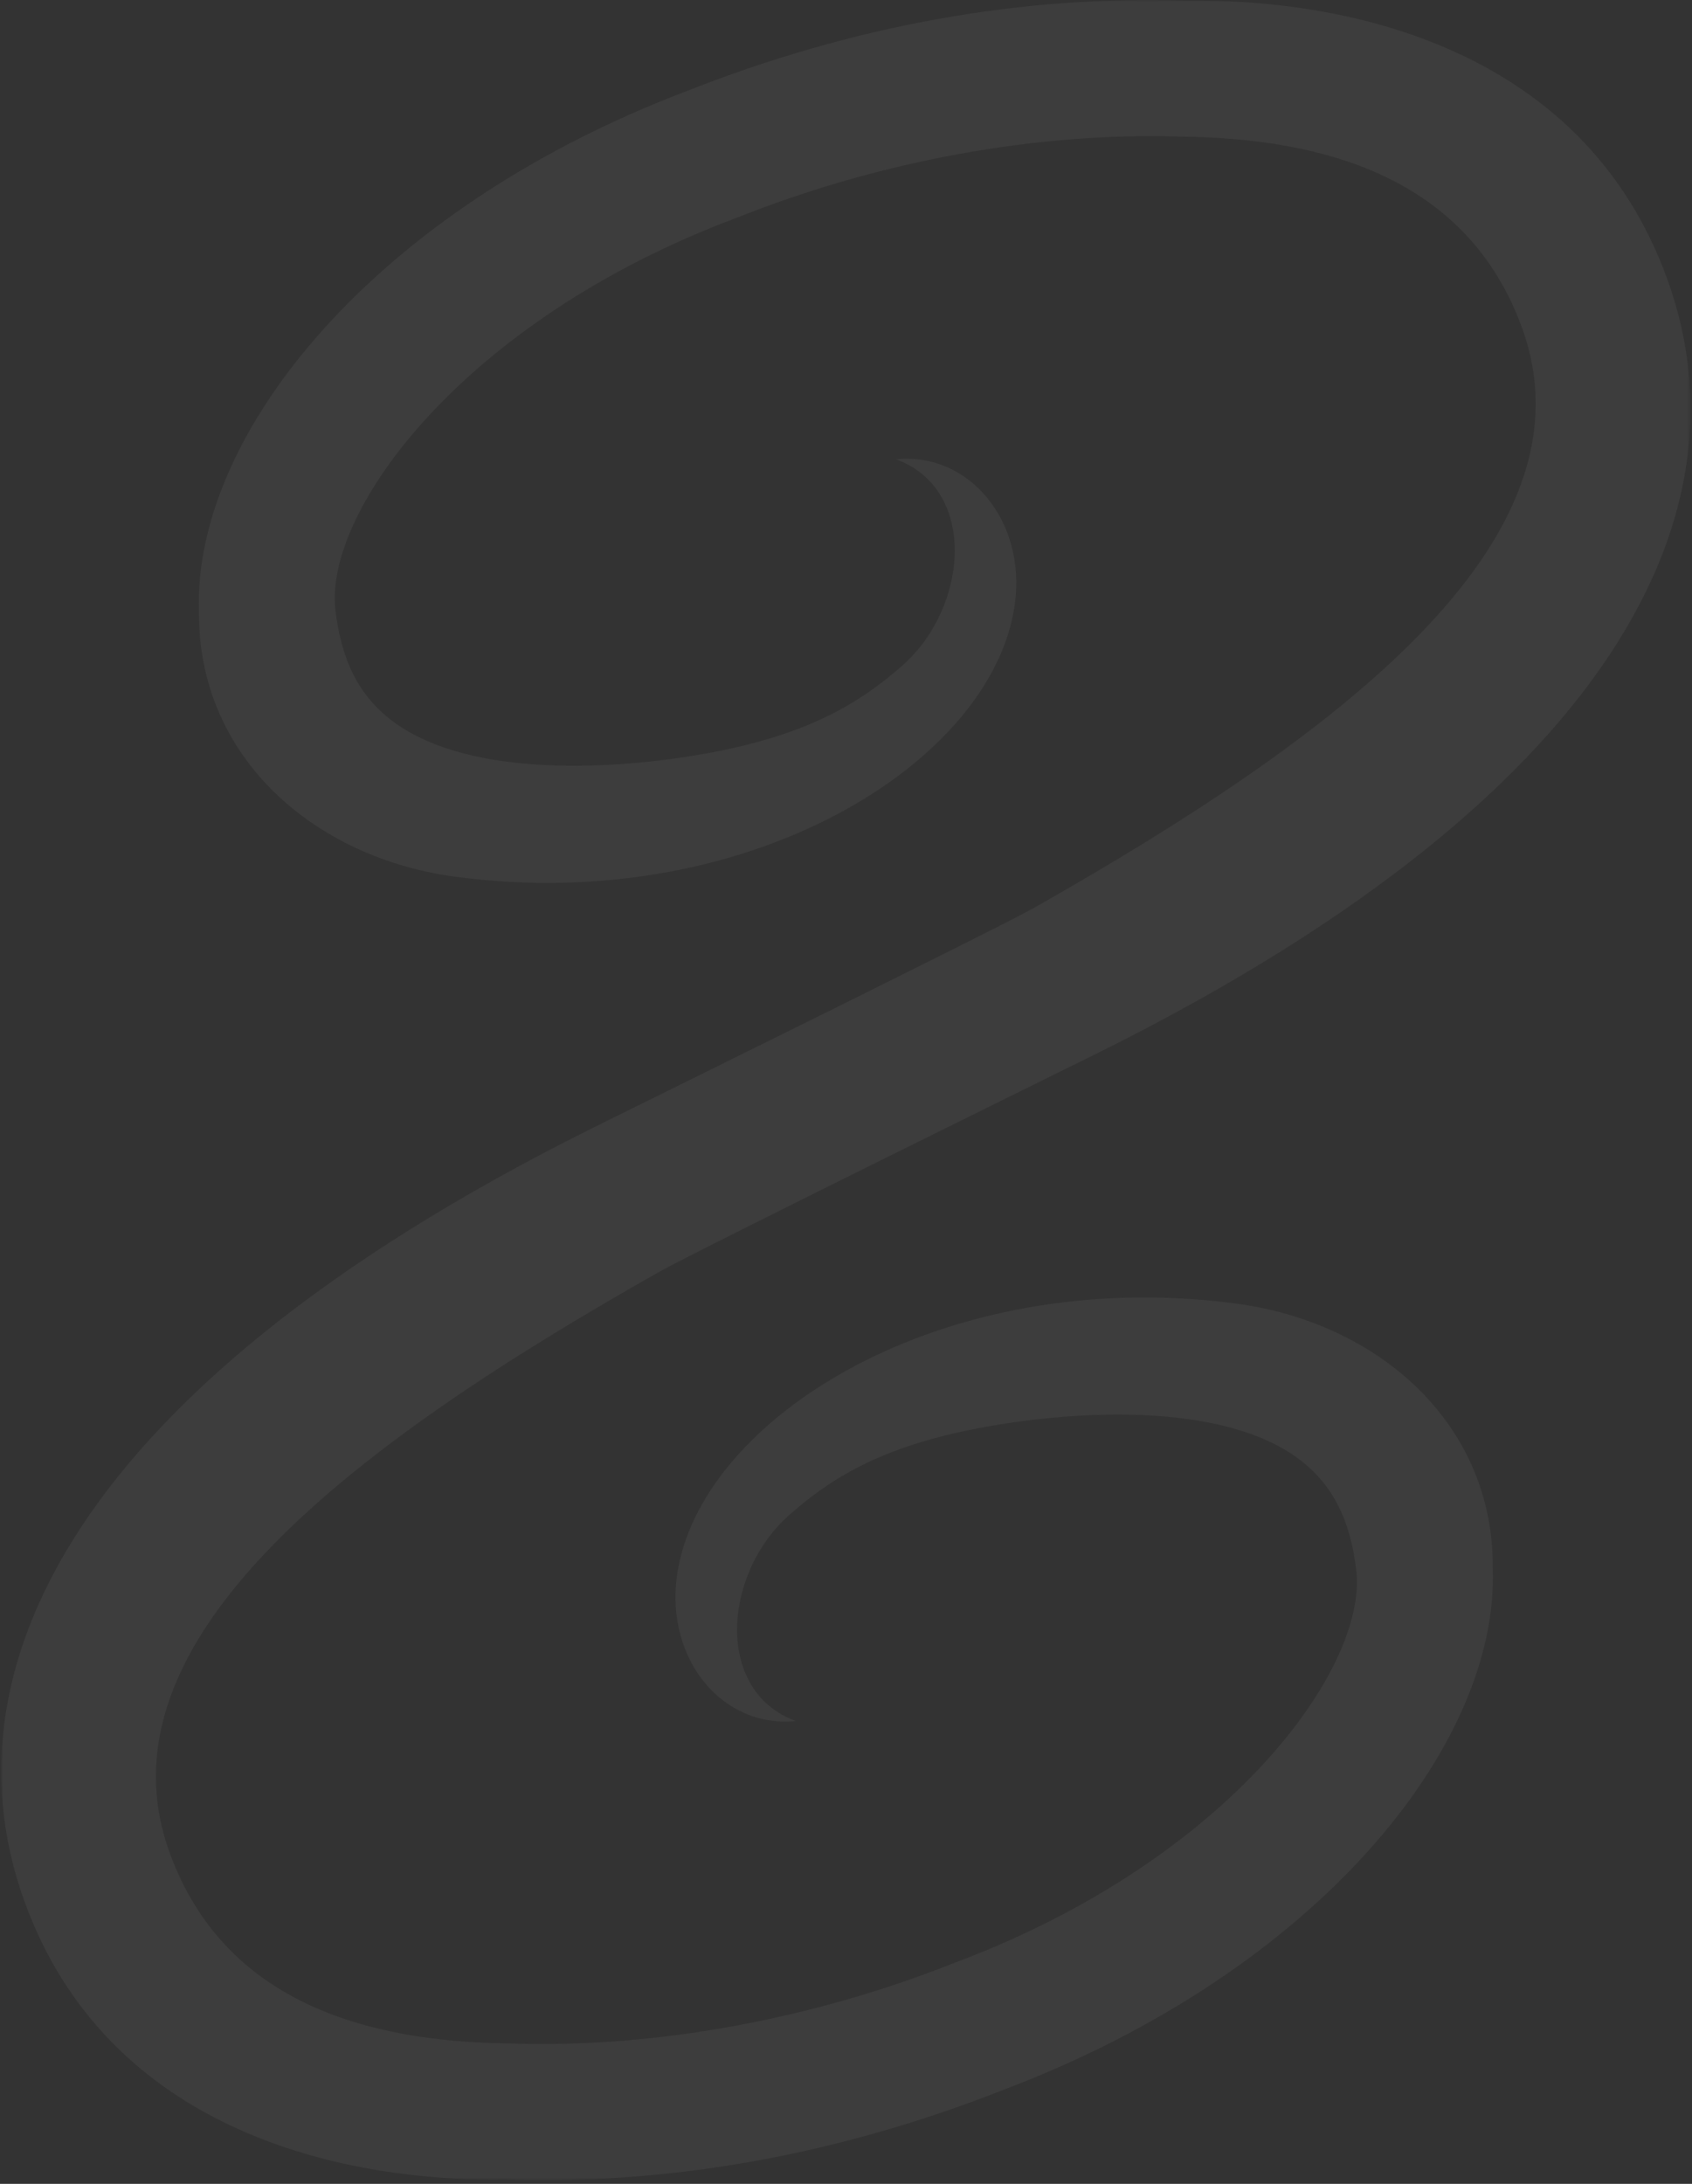 <?xml version="1.0" encoding="UTF-8"?>
<svg width="403px" height="520px" viewBox="0 0 403 520" version="1.1" xmlns="http://www.w3.org/2000/svg" xmlns:xlink="http://www.w3.org/1999/xlink">
    <rect x="0" y="0" width="403" height="520" fill="#333333" stroke="none"/>
    <title>sigle_mbsa_footer</title>
    <defs>
        <polygon id="path-1" points="0 0 402.34 0 402.34 519.119 0 519.119"></polygon>
    </defs>
    <g id="Symbols" stroke="none" stroke-width="1" fill="none" fill-rule="evenodd" opacity="0.05">
        <g id="sigle_mbsa_footer" transform="translate(0.3, 0)">
            <mask id="mask-2" fill="white">
                <use xlink:href="#path-1"></use>
            </mask>
            <g id="Clip-2"></g>
            <path d="M294.029,310.378 C224.375,301.143 165.955,337.696 160.911,375.401 C158.268,395.103 171.785,411.576 189.234,409.79 C169.86,402.692 171.873,374.787 187.647,360.774 C198.48,351.163 211.238,343.829 235.201,339.624 C255.45,336.017 290.395,333.658 308.895,347.287 C317.334,353.522 321.402,362.338 322.751,374.033 C325.367,397.3 292.442,442.851 227.209,467.304 C192.982,480.913 155.38,487.741 121.241,486.568 C86.527,486.217 53.066,476.478 40.173,441.321 C21.409,390.189 84.913,343.445 156.525,302.95 C165.867,297.659 258.351,252.155 262.486,250.079 C387.347,187.698 420.672,117.235 393.522,58.46 C371.688,11.063 320.242,-0.348 282.104,0.144 C242.638,-1.137 202.588,6.156 163.223,21.699 C88.906,49.9 45.602,103.364 47.08,145.706 C46.87,180.344 74.562,204.32 108.287,208.782 C177.981,218.029 236.381,181.484 241.424,143.758 C244.088,124.043 230.558,107.617 213.116,109.363 C232.51,116.46 230.463,144.358 214.729,158.385 C203.849,167.996 191.077,175.316 167.134,179.542 C146.886,183.128 111.914,185.521 93.4,171.858 C84.947,165.63 80.92,156.794 79.578,145.1 C76.955,121.799 109.907,76.295 175.1,51.882 C209.394,38.219 246.949,31.425 281.047,32.537 C315.775,32.928 349.222,42.681 362.129,77.825 C380.907,128.957 317.395,175.727 245.817,216.263 C236.476,221.494 143.991,266.984 139.849,269.08 C14.969,331.481 -18.295,401.91 8.793,460.706 C30.655,508.069 82.073,519.535 120.177,518.975 C159.705,520.262 199.754,512.996 239.113,497.453 C313.423,469.205 356.665,415.762 355.262,373.507 C355.52,338.761 327.781,314.853 294.029,310.378" id="Fill-1" fill="#FFFFFF" mask="url(#mask-2)"></path>
        </g>
    </g>
</svg>